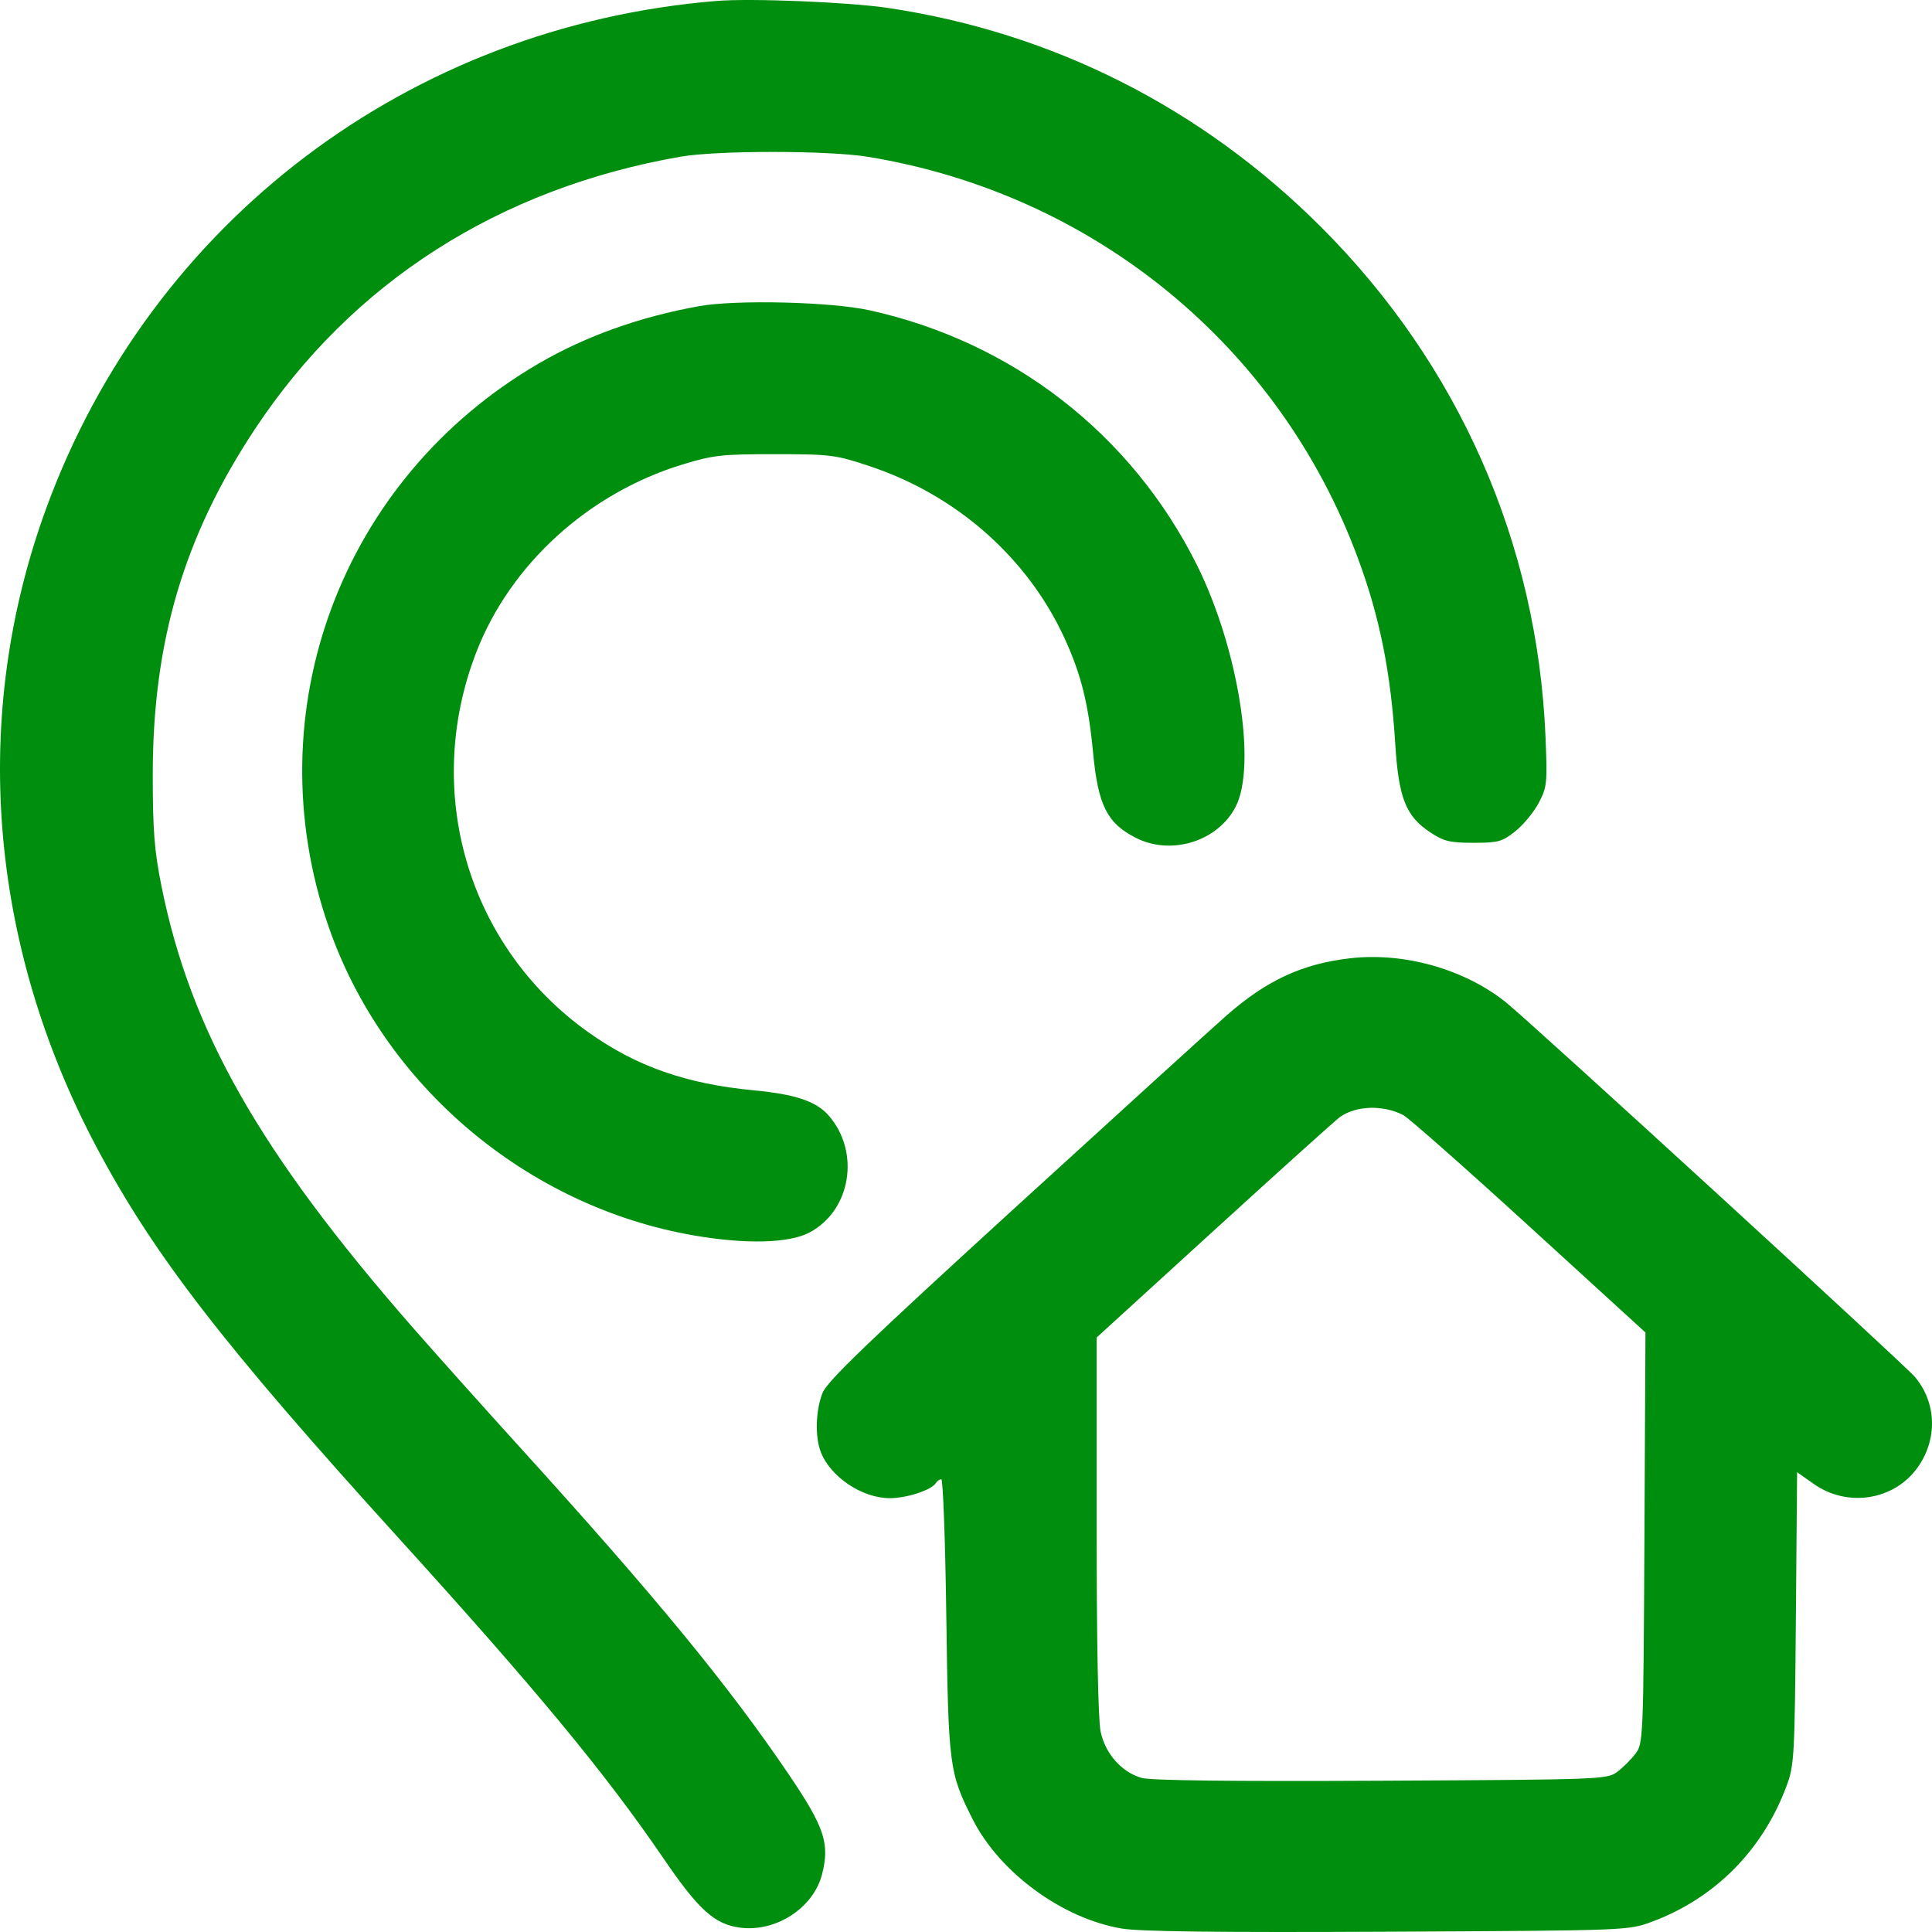 <?xml version="1.0" encoding="UTF-8"?> <svg xmlns="http://www.w3.org/2000/svg" width="120" height="120" viewBox="0 0 120 120" fill="none"> <path fill-rule="evenodd" clip-rule="evenodd" d="M44.495 0.059C25.417 1.628 9.375 13.776 2.868 31.582C-1.835 44.453 -0.725 58.569 5.987 71.235C9.528 77.916 13.862 83.526 24.754 95.527C33.336 104.983 37.589 110.126 41.2 115.414C43.389 118.62 44.376 119.516 45.952 119.727C48.191 120.027 50.527 118.509 51.061 116.409C51.549 114.493 51.21 113.486 48.971 110.181C45.237 104.673 40.77 99.236 32.394 90.004C29.993 87.359 26.922 83.927 25.569 82.377C16.115 71.552 11.83 64.012 10.027 55.029C9.586 52.832 9.489 51.586 9.488 48.125C9.486 39.87 11.419 33.326 15.83 26.658C21.856 17.547 30.977 11.707 42.262 9.733C44.534 9.336 51.451 9.339 53.895 9.738C67.93 12.03 79.474 21.489 84.35 34.69C85.705 38.358 86.381 41.736 86.665 46.248C86.874 49.577 87.322 50.699 88.841 51.703C89.681 52.257 90.057 52.348 91.517 52.348C93.059 52.348 93.3 52.282 94.12 51.631C94.617 51.236 95.27 50.444 95.572 49.871C96.09 48.889 96.114 48.652 95.995 45.779C95.495 33.736 90.609 22.641 82.035 14.082C74.641 6.7 65.416 2.032 55.196 0.499C52.742 0.131 46.656 -0.119 44.495 0.059ZM43.437 19.014C39.752 19.672 36.376 20.879 33.449 22.584C21.187 29.73 15.786 44.22 20.412 57.562C23.829 67.418 32.724 74.939 43.085 76.733C46.322 77.293 48.999 77.227 50.275 76.554C52.86 75.191 53.454 71.544 51.458 69.274C50.694 68.405 49.394 67.967 46.865 67.728C42.626 67.327 39.529 66.242 36.536 64.11C29.062 58.786 26.23 49.167 29.586 40.504C31.698 35.053 36.55 30.635 42.38 28.854C44.301 28.267 44.828 28.208 48.138 28.21C51.597 28.212 51.892 28.249 54.013 28.954C59.398 30.745 63.799 34.62 66.101 39.599C67.14 41.848 67.602 43.688 67.892 46.74C68.203 50.019 68.758 51.127 70.546 52.038C72.735 53.153 75.604 52.273 76.732 50.141C78.086 47.581 76.912 40.227 74.323 35.054C70.273 26.96 62.902 21.233 54.013 19.273C51.625 18.746 45.743 18.602 43.437 19.014ZM83.86 59.52C80.9 59.859 78.687 60.881 76.198 63.059C75.41 63.749 69.522 69.101 63.113 74.953C53.9 83.365 51.384 85.784 51.092 86.512C50.665 87.576 50.612 89.212 50.973 90.165C51.563 91.726 53.538 93.054 55.267 93.054C56.322 93.054 57.855 92.552 58.124 92.119C58.205 91.988 58.359 91.881 58.466 91.881C58.574 91.881 58.714 95.708 58.777 100.386C58.904 109.708 58.957 110.114 60.411 112.993C62.084 116.306 65.985 119.166 69.677 119.786C70.809 119.976 75.712 120.034 86.21 119.982C101.131 119.907 101.133 119.907 102.596 119.365C106.49 117.922 109.456 114.946 110.945 110.986C111.447 109.65 111.471 109.231 111.545 100.518L111.621 91.442L112.654 92.17C114.746 93.641 117.618 93.198 119.084 91.178C120.358 89.423 120.298 87.136 118.937 85.521C118.279 84.74 95.022 63.44 93.526 62.248C90.942 60.188 87.211 59.135 83.86 59.52ZM87.15 69.254C87.473 69.417 90.992 72.524 94.97 76.157L102.203 82.764L102.138 95.517C102.075 107.98 102.062 108.285 101.589 108.918C101.322 109.274 100.812 109.783 100.455 110.049C99.82 110.523 99.524 110.534 85.781 110.604C76.403 110.651 71.473 110.592 70.901 110.427C69.66 110.066 68.657 108.933 68.362 107.557C68.207 106.837 68.114 102.029 68.114 94.74V83.075L75.439 76.393C79.468 72.717 82.972 69.561 83.227 69.38C84.227 68.669 85.891 68.615 87.15 69.254Z" fill="#008E0E"></path> </svg> 